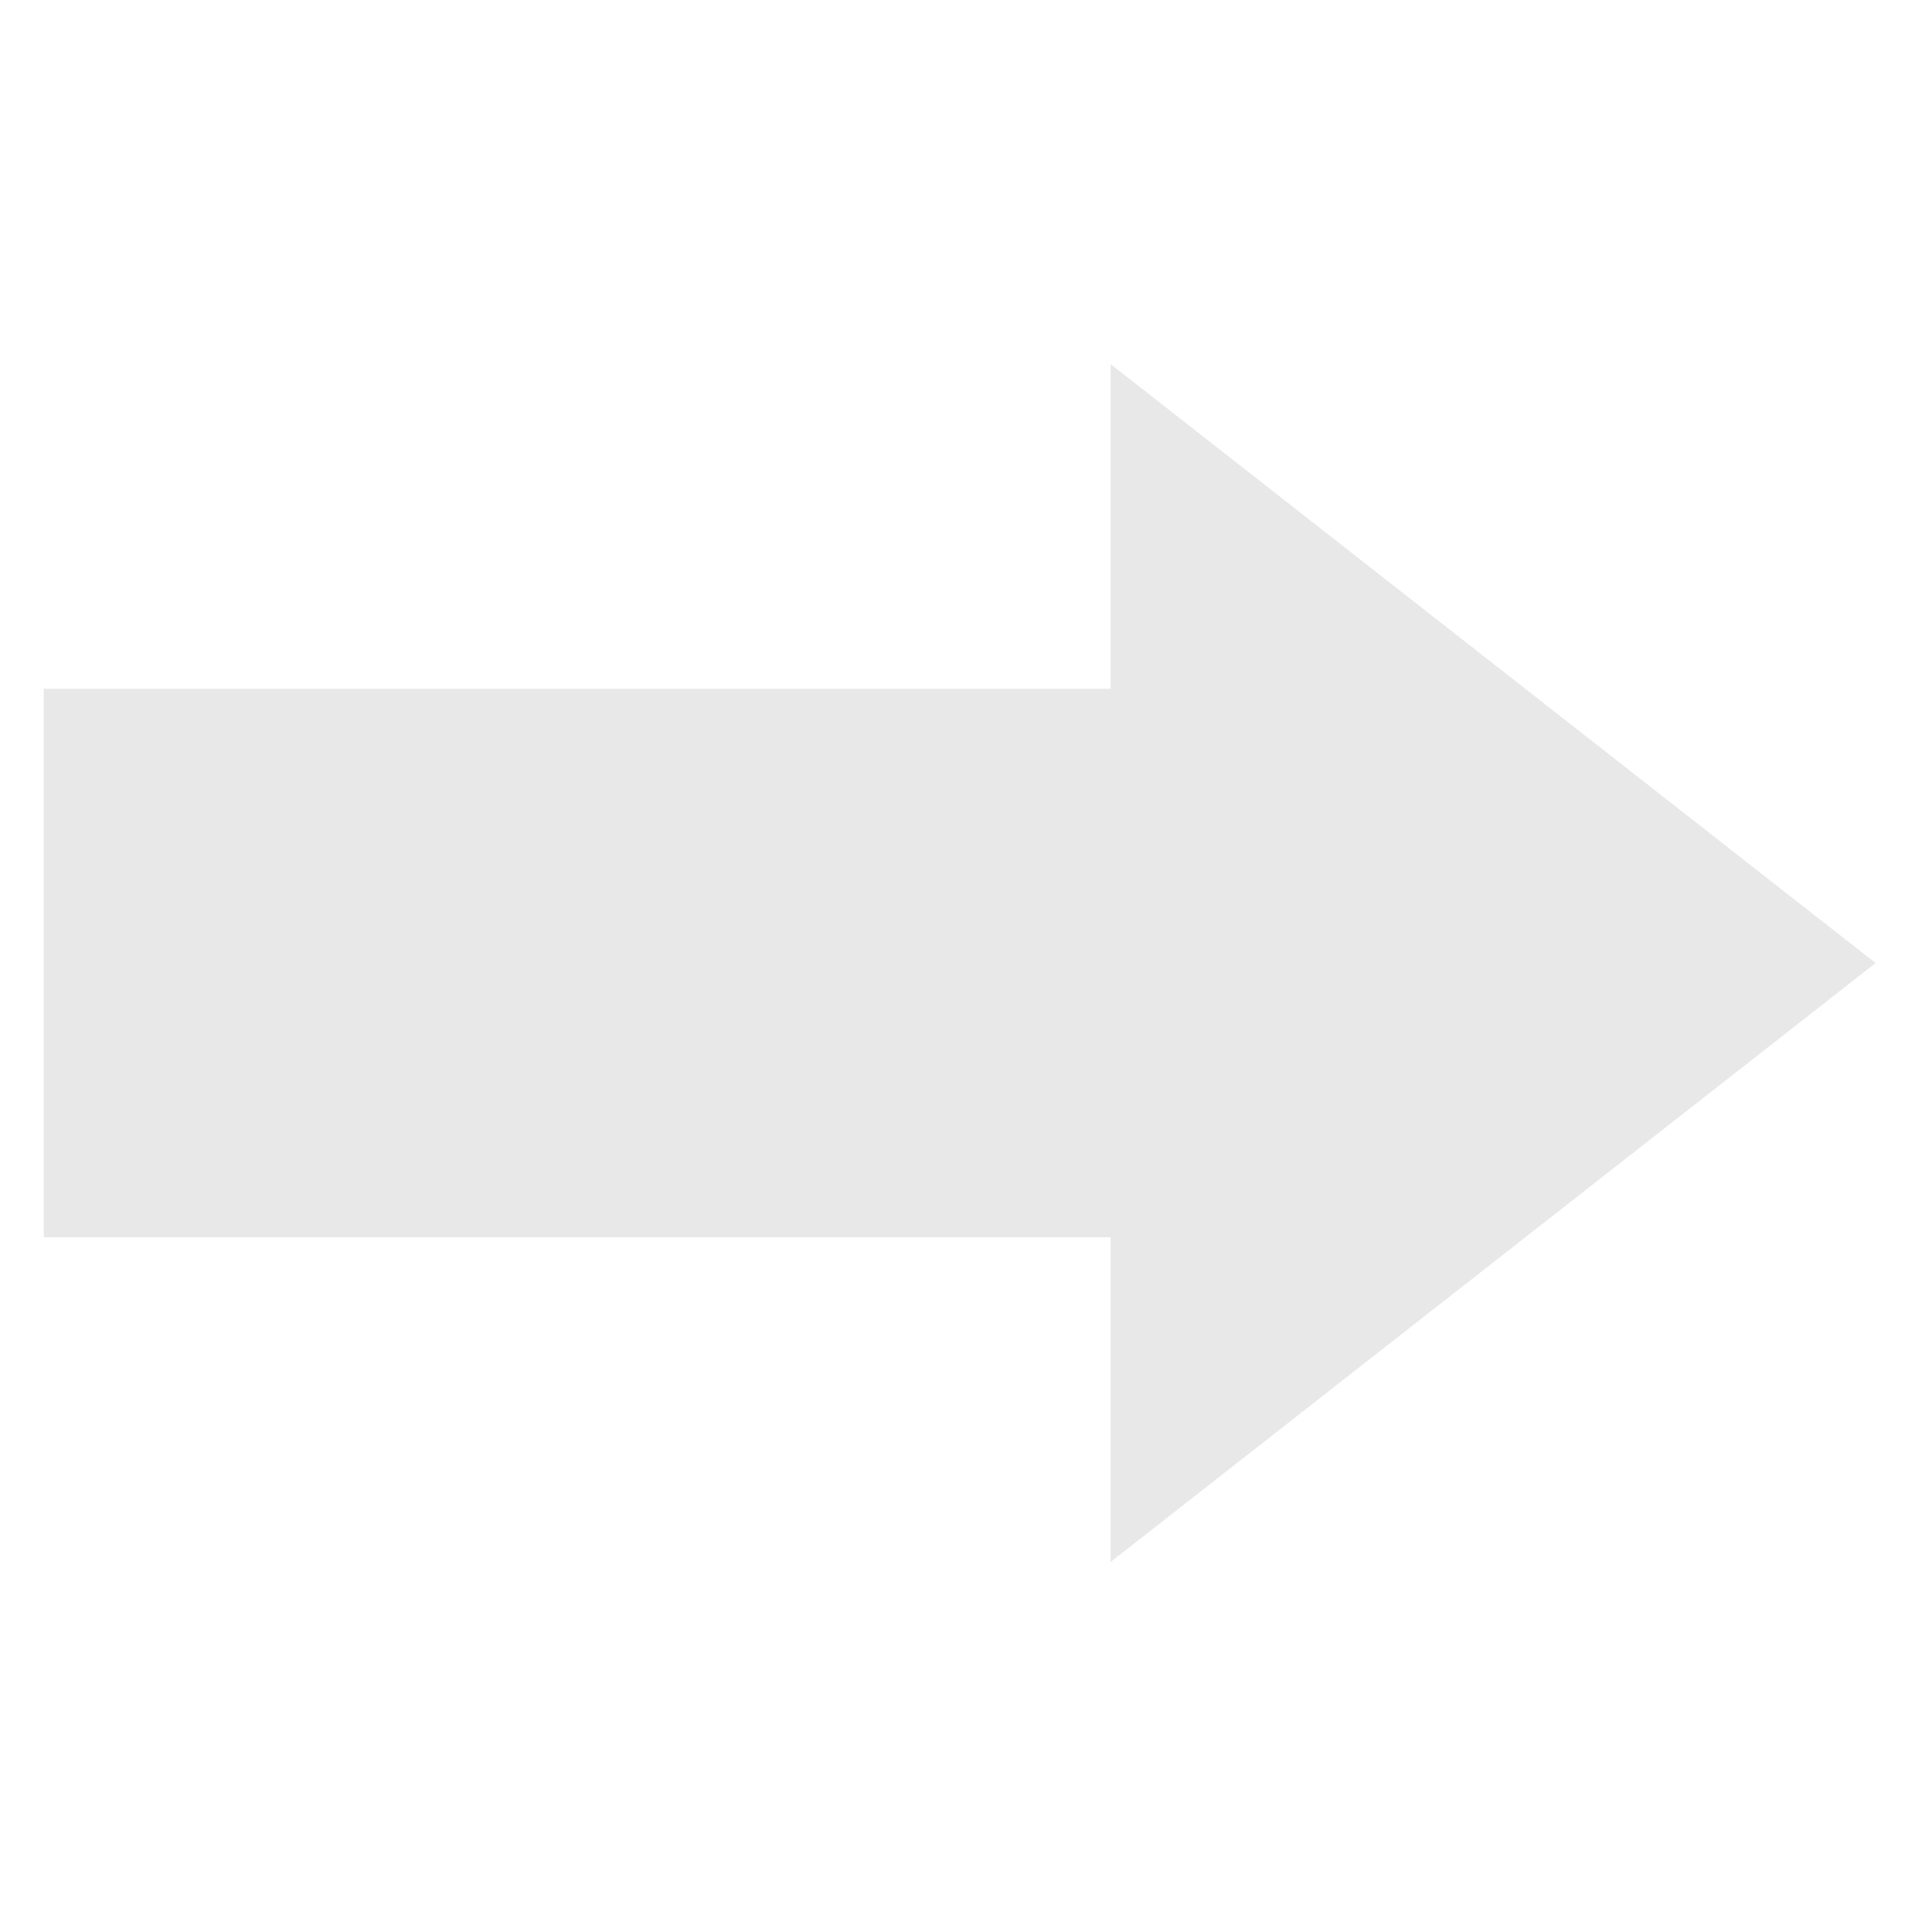 <?xml version="1.0" encoding="utf-8"?>
<!-- Generator: Adobe Illustrator 25.4.1, SVG Export Plug-In . SVG Version: 6.00 Build 0)  -->
<svg version="1.1" id="Ebene_1" xmlns="http://www.w3.org/2000/svg" xmlns:xlink="http://www.w3.org/1999/xlink" x="0px" y="0px"
	 viewBox="0 0 150 150" style="enable-background:new 0 0 150 150;" xml:space="preserve">
<style type="text/css">
	.st0{clip-path:url(#SVGID_00000135683229377569022490000001830033549461469352_);}
	.st1{opacity:0.1;clip-path:url(#SVGID_00000119079057814833574170000004738203194748664487_);}
	.st2{clip-path:url(#SVGID_00000075140632404305132010000001878282107002198934_);fill:#181715;}
</style>
<g>
	<defs>
		<rect id="SVGID_1_" x="3.38" y="28.27" width="142.23" height="93"/>
	</defs>
	<clipPath id="SVGID_00000027578188068101162560000000950609005137871517_">
		<use xlink:href="#SVGID_1_"  style="overflow:visible;"/>
	</clipPath>
	<g style="clip-path:url(#SVGID_00000027578188068101162560000000950609005137871517_);">
		<defs>
			<rect id="SVGID_00000171703909714256094970000006185513548041163656_" x="3.38" y="28.27" width="142.23" height="93"/>
		</defs>
		<clipPath id="SVGID_00000065048081750595654480000002808707809515089573_">
			<use xlink:href="#SVGID_00000171703909714256094970000006185513548041163656_"  style="overflow:visible;"/>
		</clipPath>
		<g style="opacity:0.1;clip-path:url(#SVGID_00000065048081750595654480000002808707809515089573_);">
			<g>
				<defs>
					<rect id="SVGID_00000112619134530662959540000002544552057291357627_" x="1.4" y="26.73" width="146.19" height="94.76"/>
				</defs>
				<clipPath id="SVGID_00000137116259808737433390000008762032289403124118_">
					<use xlink:href="#SVGID_00000112619134530662959540000002544552057291357627_"  style="overflow:visible;"/>
				</clipPath>
				<polygon style="clip-path:url(#SVGID_00000137116259808737433390000008762032289403124118_);fill:#181715;" points="
					145.62,74.77 86.23,28.27 86.23,53.48 3.38,53.48 3.38,96.06 86.23,96.06 86.23,121.27 				"/>
			</g>
		</g>
	</g>
</g>
</svg>
